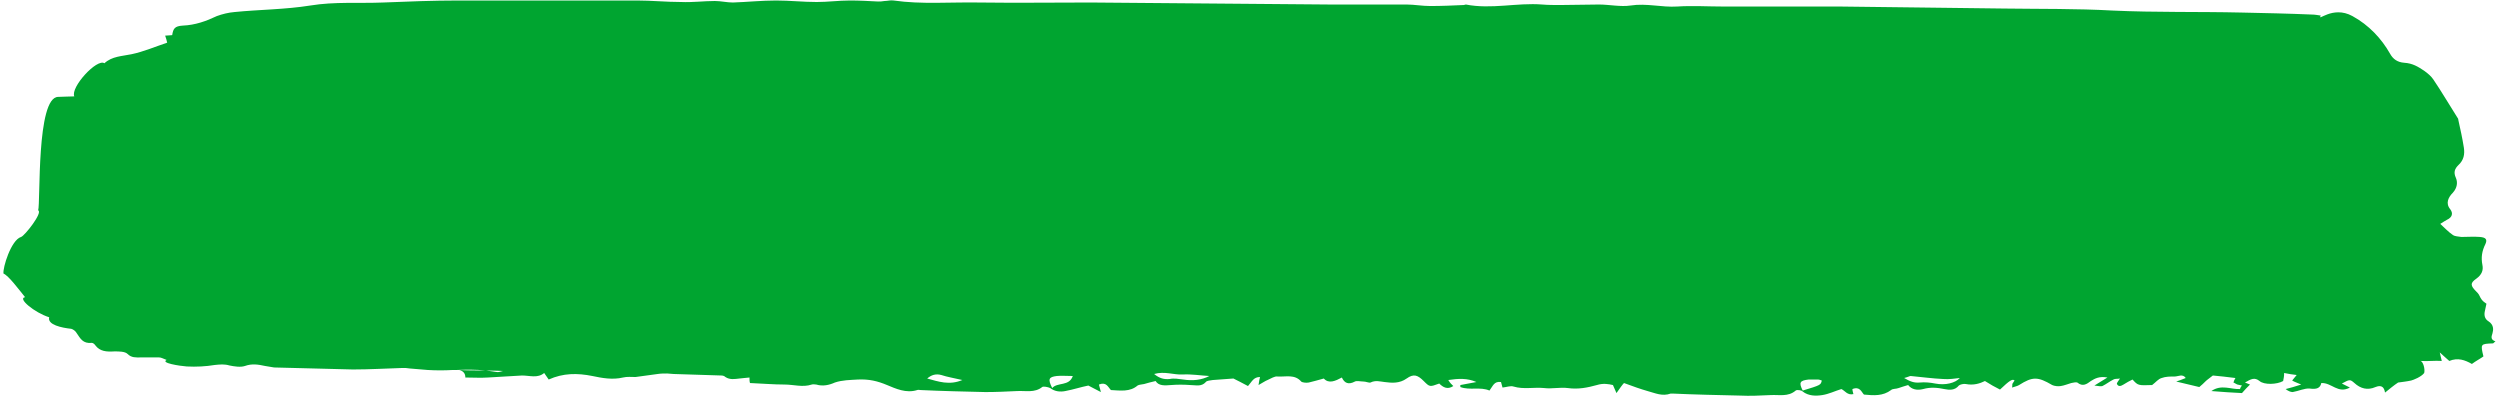 <?xml version="1.0" encoding="UTF-8"?> <svg xmlns="http://www.w3.org/2000/svg" width="498" height="79" viewBox="0 0 498 79" fill="none"><path d="M482.2 71.9C483.6 72 485 71.8 486.4 71.9C486.3 71.4 486.2 71 486 70.2C486.9 71 487.3 71.4 487.9 71.9C489.6 71.2 491 71.7 492.4 72.5C493.2 71.9 494 71.5 494.7 71C494.1 68.5 494.1 68.5 496.6 68.4C496.7 68.4 496.8 68.2 497.1 68C496.2 67.7 496.2 67.2 496.5 66.4C496.7 65.7 496.8 64.7 495.7 64C494.9 63.5 494.8 62.7 495 61.9C495.1 61.4 495.2 60.9 495.3 60.5C494.4 59.9 494.3 59.7 493.8 58.7C493.7 58.5 493.5 58.3 493.3 58.1C492.1 56.9 492 56.4 493.3 55.5C494.4 54.7 494.7 53.8 494.5 52.8C494.2 51.3 494.4 50 495.1 48.6C495.5 47.7 495.2 47.3 494 47.2C492.8 47.1 491.6 47.2 490.3 47.2C489.7 47.1 489 47.1 488.6 46.8C487.7 46.2 487 45.4 486.1 44.6C486.6 44.3 487 44 487.4 43.8C488.5 43.3 488.7 42.5 488.1 41.7C487.1 40.5 487.7 39.3 488.6 38.4C489.5 37.4 489.6 36.3 489.2 35.4C488.7 34.3 489 33.6 489.7 32.9C490.8 31.9 491 30.7 490.8 29.4C490.5 27.5 490.1 25.7 489.7 23.9C489.7 23.7 489.6 23.5 489.5 23.4C487.9 20.9 486.4 18.3 484.7 15.8C484.3 15.2 483.6 14.6 482.9 14.1C481.7 13.3 480.6 12.6 478.9 12.5C477.6 12.4 476.7 11.8 476.1 10.7C474.4 7.7 471.9 5 468.6 3.2C464.6 1 461.5 4.5 462.3 3.1C461.6 3 461.1 2.9 460.6 2.9C455.9 2.7 451.2 2.6 446.5 2.5C437.9 2.3 429.4 2.5 420.8 2.1C413.6 1.7 406.4 1.8 399.2 1.7C388.3 1.6 377.4 1.4 366.4 1.3C358.7 1.3 350.9 1.3 343.2 1.3C340.2 1.3 337.1 1.1 334.1 1.3C331 1.5 328 0.6 324.8 1.1C322.8 1.4 320.6 0.9 318.5 0.9C315.9 0.9 313.4 1 310.8 1C309.6 1 308.4 1 307.2 0.9C302.2 0.5 297.1 1.9 292 0.9C291.9 0.9 291.7 1 291.6 1C289.4 1.1 287.1 1.2 284.9 1.2C283.3 1.2 281.7 0.9 280.2 0.9C275.1 0.9 270 0.9 264.9 0.9C249.1 0.8 233.2 0.6 217.3 0.5C209.9 0.5 202.4 0.6 195 0.5C189.3 0.4 183.6 0.9 178 0.1C177.4 0 176.8 0.2 176.2 0.2C175.7 0.3 175.3 0.3 174.9 0.3C173 0.2 171.2 0.1 169.3 0.1C167.1 0.1 164.9 0.4 162.7 0.4C160 0.4 157.3 0.1 154.6 0.1C151.7 0.1 148.9 0.4 146 0.5C144.8 0.5 143.6 0.2 142.4 0.2C140.2 0.2 138 0.5 135.7 0.4C132.7 0.4 129.8 0.1 126.9 0.1C111 0.1 107.2 0.1 91.3 0.1C86.3 0.1 81.3 0.3 76.3 0.5C71.5 0.7 66.7 0.3 61.8 1.1C56.8 1.9 51.7 1.9 46.7 2.4C45.5 2.5 44.3 2.8 43.2 3.2C41.1 4.2 38.9 5 36.4 5.1C34.8 5.2 34.5 5.7 34.3 7C33.9 7 33.4 7.1 32.9 7.1C33.1 7.6 33.2 8.1 33.3 8.5C30.9 9.3 28.6 10.3 26.2 10.8C24.3 11.2 22.3 11.2 20.8 12.6C19.3 11.6 14 17.4 14.8 19.2C13.5 19.2 12.5 19.3 11.6 19.3C7.2 19.3 8.1 40.4 7.6 41.9C8.6 42.3 4.9 47 4.2 47.2C2.2 47.8 0.5 53.4 0.7 54.5C1.7 54.9 3.7 57.6 5 59.2C3.4 59.4 6.9 62.3 9.8 63.2C9.4 64.7 12.3 65.3 14.2 65.5C14.6 65.6 15.1 66 15.3 66.4C16 67.4 16.5 68.5 18.3 68.3C18.5 68.3 18.8 68.5 19 68.8C19.9 70 21.2 70.1 22.8 70C23.7 70 24.9 70 25.4 70.5C26.2 71.3 27.1 71.2 28 71.2C29.2 71.2 30.4 71.2 31.7 71.2C32.1 71.2 32.4 71.4 33.2 71.7C31.9 72.3 35.8 72.9 37.2 73C39.1 73.1 41 73 42.8 72.7C43.8 72.6 44.7 72.5 45.7 72.8C46.7 73 47.9 73.2 48.8 72.9C50.2 72.4 51.4 72.6 52.8 72.9C53.4 73 54 73.1 54.6 73.2C59.8 73.3 65.1 73.5 70.3 73.6C73.6 73.6 76.9 73.4 80.2 73.3C80.7 73.3 81.1 73.3 81.6 73.4C82.8 73.5 84 73.6 85.2 73.7C86.9 73.8 88.5 73.8 90.2 73.7C90.2 73.7 90.2 73.7 90.3 73.7C90.5 73.7 90.8 73.7 91 73.7C92.9 73.6 94.8 73.6 96.7 73.8C98.5 73.8 99.9 73.9 100.2 73.9C99.7 74 99.3 74.2 98.9 74.1C98.2 74 97.5 73.9 96.8 73.8C95 73.8 92.8 73.8 91.5 73.7C92.2 73.9 92.7 74.3 92.7 75.2C94.3 75.2 95.7 75.3 97.2 75.2C99.5 75.1 101.7 74.9 104 74.8C105.5 74.8 107.1 75.4 108.4 74.3C108.7 74.8 109 75.1 109.3 75.6C112.2 74.3 115 74.3 118 74.9C119.9 75.3 122 75.7 124.1 75.2C124.9 75 125.8 75.1 126.6 75.1C128.1 74.9 129.6 74.7 131 74.5C131.6 74.4 132.3 74.4 132.9 74.4C133.3 74.4 133.8 74.5 134.2 74.5C137.4 74.6 140.5 74.7 143.7 74.8C144 74.8 144.3 74.9 144.5 75.1C145.4 75.7 146.4 75.5 147.3 75.4C147.9 75.3 148.6 75.3 149.3 75.2C149.3 75.7 149.3 76 149.4 76.3C151.8 76.4 154.1 76.6 156.3 76.6C158.1 76.6 159.9 77.2 161.7 76.6C162 76.5 162.3 76.6 162.6 76.6C163.9 77 165.2 76.7 166.3 76.2C167.8 75.7 169.3 75.7 170.9 75.6C173.1 75.5 174.8 75.9 176.7 76.7C178.4 77.4 180.5 78.4 182.7 77.7C182.9 77.6 183.2 77.7 183.4 77.7C187.7 77.9 192 78 196.3 78.1C198.4 78.1 200.5 78 202.6 77.9C204.3 77.8 206.1 78.3 207.6 77.1C207.8 76.9 208.8 77.1 209.2 77.3C210.1 78 211.2 78.1 212.2 77.9C213.8 77.6 215.3 77.1 216.8 76.8C217.5 77.2 218.2 77.5 219.3 78.1C219.1 77.3 219 77 218.9 76.6C220.4 76 220.7 77.1 221.3 77.7C223.2 77.8 225.1 78.1 226.6 76.8C226.9 76.6 227.5 76.6 227.9 76.5C228.6 76.3 229.3 76.1 230.2 75.9C230.8 76.9 232 76.8 233.3 76.7C234.5 76.6 235.8 76.6 237.1 76.7C238.2 76.7 239.3 77.1 240.2 76.1C240.4 75.8 241.1 75.8 241.6 75.7C242.9 75.6 244.2 75.5 245.7 75.4C246.5 75.8 247.5 76.3 248.6 76.9C249.4 76 249.7 75.1 251 75.1C250.9 75.5 250.8 75.9 250.7 76.7C251.6 76.2 252 75.9 252.5 75.7C253.2 75.4 253.9 74.9 254.5 75C256.1 75.1 257.9 74.5 259.2 76C259.4 76.2 260.2 76.3 260.7 76.2C261.6 76 262.6 75.7 263.7 75.4C264.7 76.5 266 75.9 267.3 75.2C267.8 76.3 268.6 76.7 269.9 76C270.3 75.8 271 76 271.6 76C272.1 76 272.7 76.3 273 76.2C274 75.7 274.9 76 275.8 76.1C277.3 76.3 278.8 76.4 280.2 75.4C281.6 74.4 282.4 74.7 283.6 75.9C284.8 77.1 284.8 77.1 286.7 76.4C287.4 77.1 288.3 77.7 289.5 76.9C289.3 76.7 289.1 76.5 289 76.4C288.8 76.2 288.7 76 288.5 75.7C290.5 75.4 292.3 75.3 294.1 76.1C293 76.3 292 76.5 290.9 76.7C290.9 76.8 290.9 77 290.9 77.1C292.8 77.8 294.9 77 296.7 77.8C297.4 76.9 297.6 75.9 299 76.1C299.1 76.5 299.2 76.9 299.3 77.2C300.2 77.1 300.9 76.8 301.5 77C303.5 77.6 305.5 77.1 307.6 77.3C309.1 77.5 310.8 77.1 312.3 77.3C314.4 77.6 316.3 77.2 318.1 76.7C319.4 76.3 320.4 76.5 321.3 76.7C321.5 77.2 321.7 77.6 322 78.3C322.7 77.3 323.2 76.6 323.5 76.3C325.4 77 326.8 77.5 328.2 77.9C329.7 78.3 331.1 79 332.8 78.4C332.9 78.4 333.1 78.4 333.2 78.4C337.6 78.6 342.1 78.7 346.6 78.8C348.6 78.9 350.6 78.8 352.7 78.7C354.4 78.6 356.2 79.1 357.7 77.8C357.9 77.6 358.9 77.7 359.1 78C360.3 78.9 361.7 78.9 363 78.7C364.3 78.5 365.5 77.9 366.8 77.5C367.5 77.8 368 78.8 369.2 78.5C369.1 78.1 369 77.8 369 77.5C370.5 76.9 370.8 78.1 371.3 78.6C373.3 78.8 375.1 78.9 376.7 77.7C377 77.4 377.7 77.5 378.2 77.3C378.8 77.1 379.4 76.9 380.1 76.7C380.8 77.6 381.9 77.8 383.1 77.5C384.5 77.1 385.9 77.2 387.3 77.5C388.3 77.7 389.4 77.8 390.2 76.8C390.4 76.6 391.2 76.4 391.6 76.5C393.1 76.8 394.4 76.4 395.4 75.9C396.5 76.6 397.4 77.1 398.4 77.6C400.3 75.8 400.9 75.4 401.3 75.8C401.2 76 401 76.2 400.9 76.4C400.8 76.6 400.9 76.8 400.8 77.2C401.4 77 401.9 76.9 402.2 76.7C404.9 75 405.9 75 408.8 76.7C409.2 76.9 410 77 410.5 76.9C411.2 76.8 411.9 76.5 412.6 76.3C413 76.2 413.6 76.1 413.8 76.2C414.9 77.1 415.7 76.5 416.5 75.9C417.3 75.4 418.2 74.9 419.8 75.2C418.8 75.8 418.2 76.2 417.2 76.8C418 76.9 418.5 77 418.8 76.9C419.6 76.5 420.2 76 421 75.6C421.3 75.4 421.8 75.5 422.3 75.4C422 75.9 421.6 76.3 421.7 76.5C422 77.1 422.5 76.9 423 76.6C423.6 76.2 424.2 75.9 424.8 75.6C425.9 76.8 425.9 76.8 428.7 76.7C429.5 76.1 429.9 75.5 430.6 75.3C431.4 75 432.3 75 433.2 75C433.9 75 434.8 74.4 435.4 75.3C434.7 75.6 434.1 75.8 433.5 76C435.2 76.4 436.8 76.8 438.1 77.1C438.6 76.7 439 76.3 439.3 76C439.7 75.6 440.2 75.3 440.8 74.8C442 74.9 443.7 75.1 445.3 75.3C445.1 75.6 445 75.9 444.9 76.2C445.2 76.3 445.4 76.5 445.7 76.6C446 76.7 446.3 76.7 446.6 76.8C446.4 77 446.3 77.2 446.2 77.5C444.4 77.6 442.5 76.5 440.5 77.9C442.8 78.1 444.7 78.2 446.6 78.3C447.1 77.7 447.7 77.1 448.2 76.6C447.9 76.5 447.7 76.4 447.2 76.2C448.4 75.5 449.1 75.1 450.1 75.9C451 76.7 453.6 76.6 454.8 75.9C454.9 75.4 455 75 455 74.3C455.9 74.5 456.7 74.6 457.5 74.7C457.1 75.2 456.9 75.4 456.6 75.8C457.1 76.1 457.5 76.2 458.4 76.6C457.1 77 456.2 77.3 455.3 77.5C455.8 77.9 456.3 78.1 456.7 78.1C457.9 77.9 459.1 77.3 460.1 77.4C461.5 77.6 462.2 77.3 462.4 76.3C464.5 76.2 465.7 78.5 468.1 77.2C467.5 76.9 467.1 76.7 466.5 76.4C468 75.6 468.1 75.5 469 76.3C470.2 77.4 471.6 77.8 473.2 77.1C474.2 76.7 474.9 76.9 475.1 78.2C476.1 77.4 476.8 76.8 477.7 76.2C478.4 76.1 479.4 76 480.3 75.8C480.7 75.7 482.3 75.1 482.9 74.3C483.1 73.5 482.7 72.1 482.2 71.9ZM184.7 75.4C185.5 74.7 186.4 74.4 187.5 74.7C188.7 75.1 190 75.3 191.7 75.7C189.1 76.8 186.9 76 184.7 75.4ZM209.6 77.3C208.7 75.5 208.9 75.1 210.5 74.9C211.4 74.8 212.4 74.9 213.7 74.9C213 77 210.6 76.1 209.6 77.3ZM235.7 75.6C234.8 75.5 233.9 75.3 233 75.5C231.9 75.6 231 75.4 229.9 74.5C232 73.9 233.8 74.7 235.6 74.6C237.3 74.5 239.1 74.8 240.9 74.9C239.4 75.7 237.6 75.9 235.7 75.6ZM359.1 77.8C358.3 76.2 358.5 75.8 360.3 75.6C360.9 75.6 361.5 75.6 362.1 75.6C362.4 75.6 362.6 75.7 362.9 75.8C362.7 76.7 362.7 76.7 359.1 77.8ZM385.5 76.4C384.5 76.2 383.4 76.1 382.4 76.2C381.3 76.3 380.5 76 379.3 75.3C380.1 75.1 380.4 74.9 380.6 74.9C382.8 75.1 384.9 75.4 387.1 75.5C388.3 75.6 389.4 75.4 390.4 75.3C389.5 76.3 387.5 76.8 385.5 76.4Z" fill="#00A530"></path></svg> 
